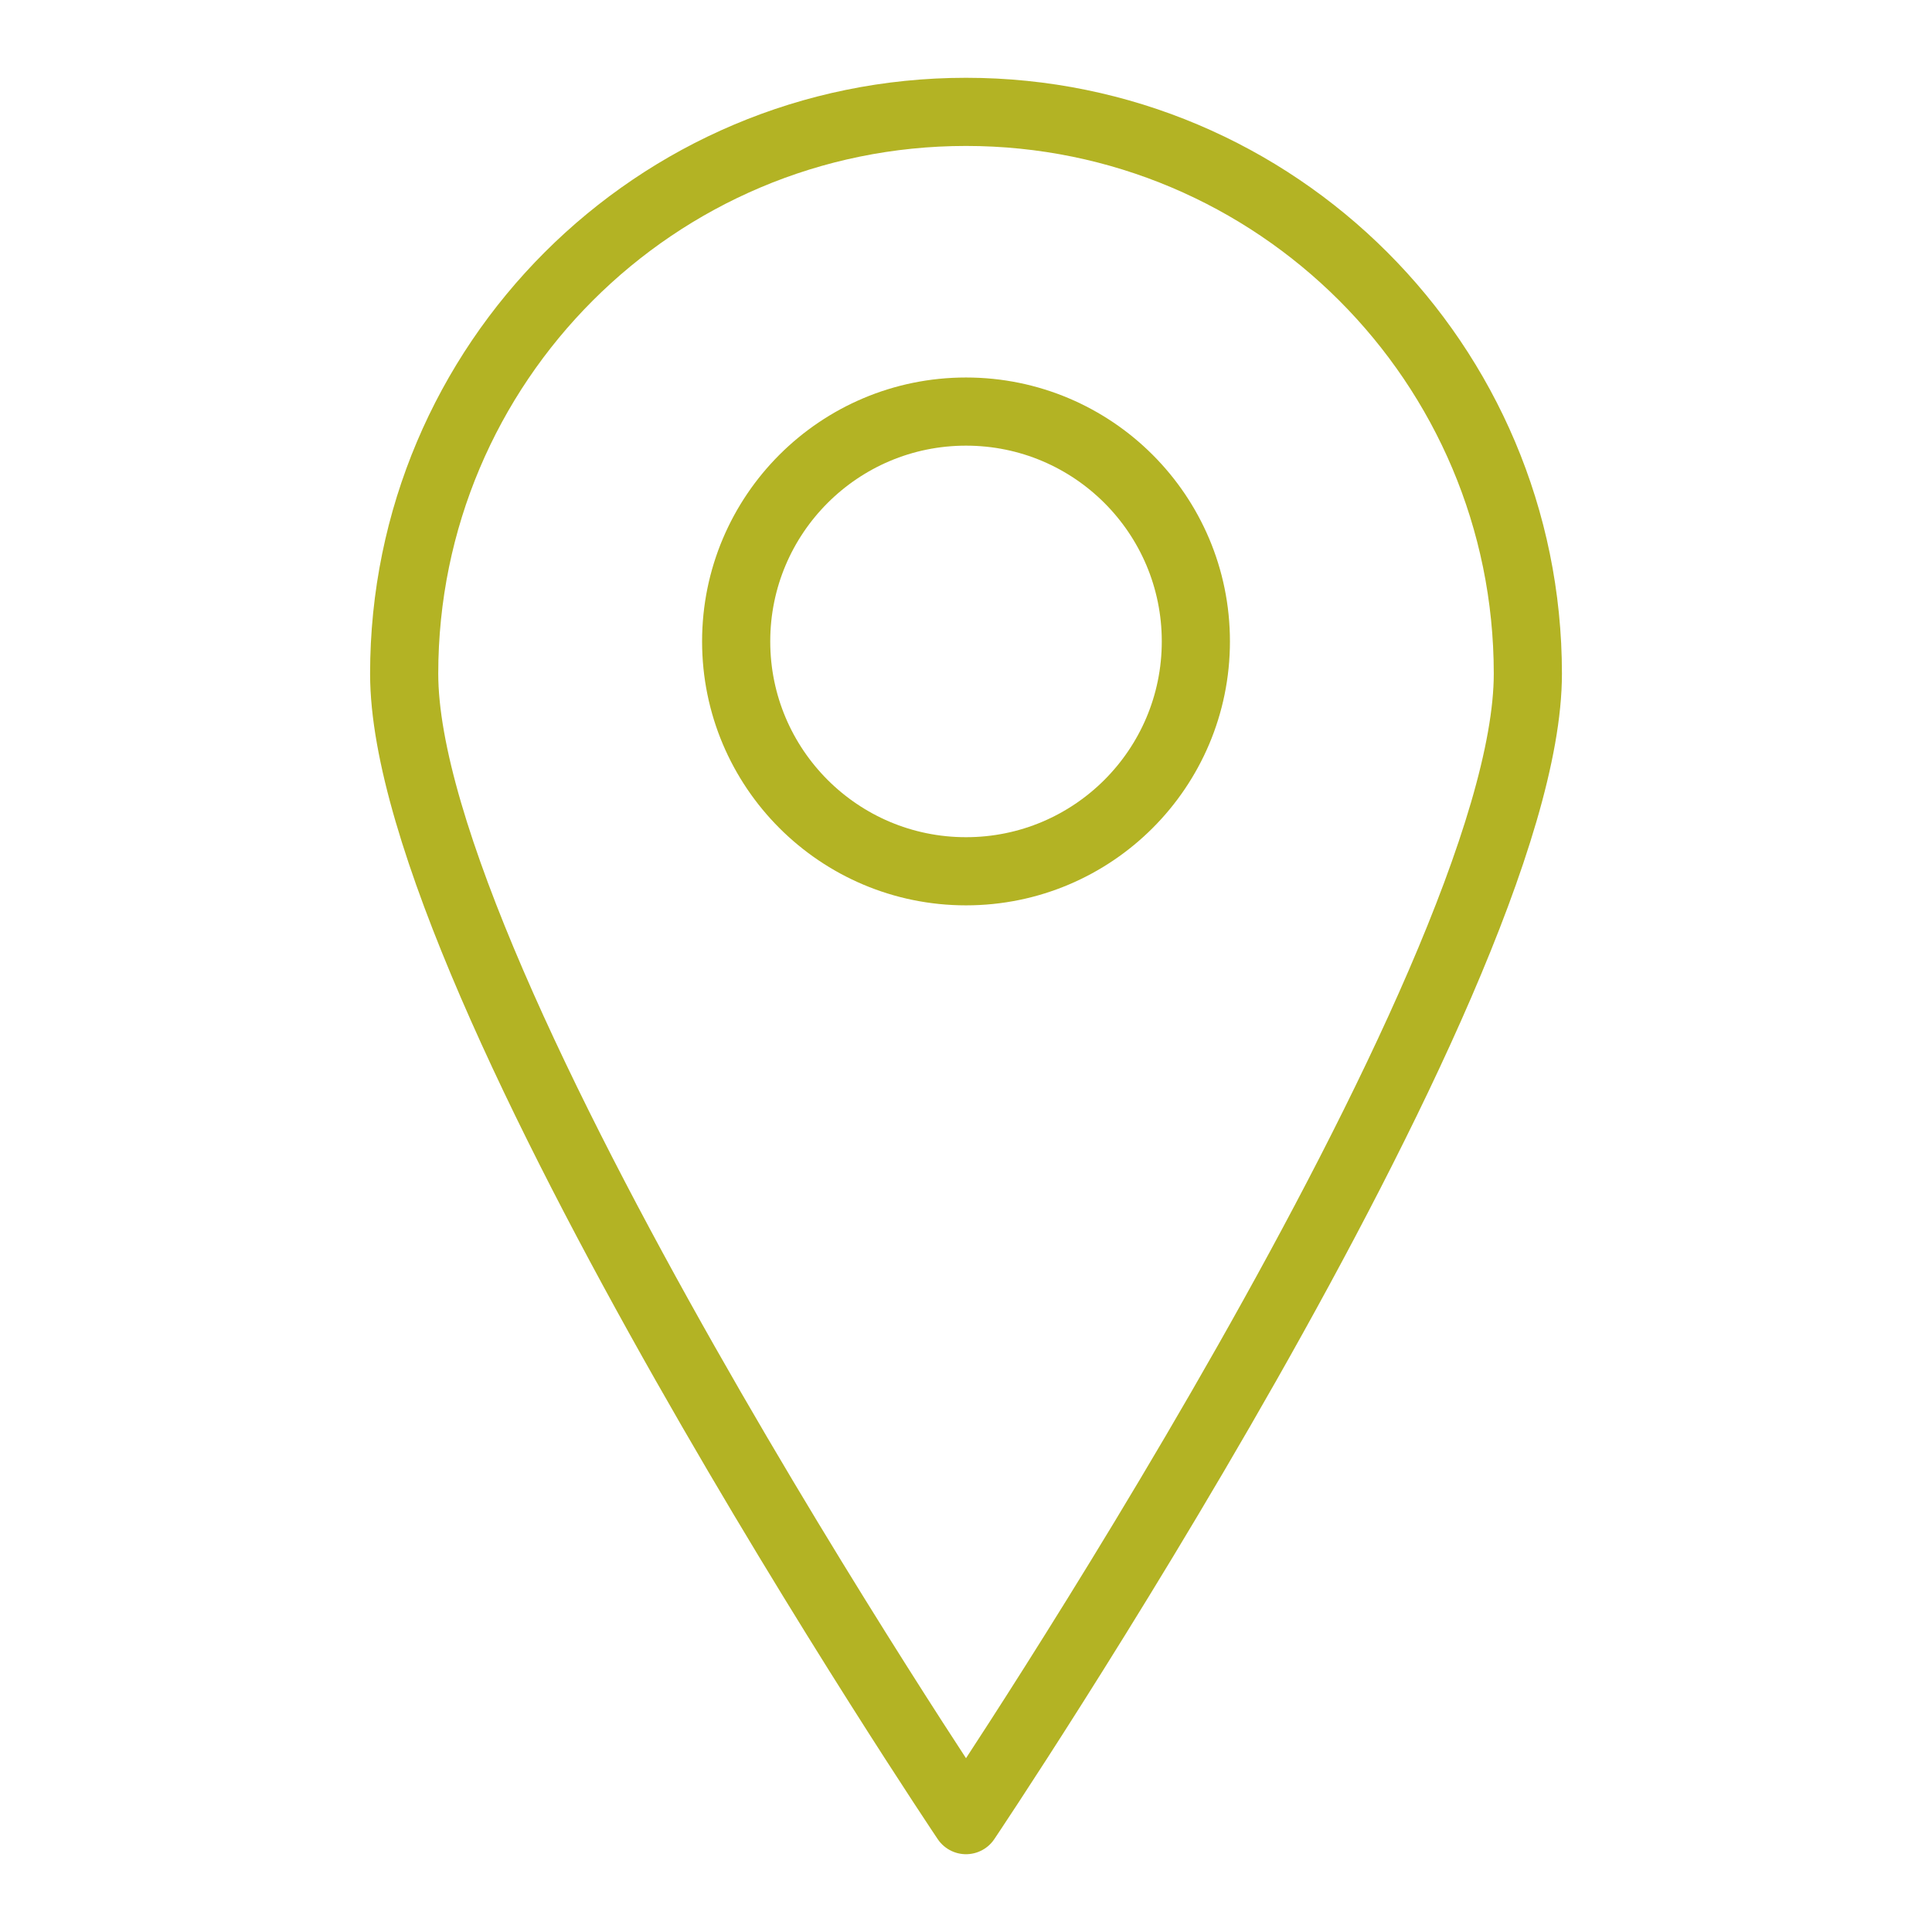 <?xml version="1.0" encoding="utf-8"?>
<svg xmlns="http://www.w3.org/2000/svg" xmlns:xlink="http://www.w3.org/1999/xlink" version="1.1" id="Ebene_1" x="0px" y="0px" viewBox="0 0 85.039 85.039" style="enable-background:new 0 0 85.039 85.039;" xml:space="preserve" width="150" height="150">
<style type="text/css">
	.st0{fill:none;stroke:#B3B324;stroke-width:3;stroke-linecap:round;stroke-linejoin:round;stroke-miterlimit:10;}
</style>
<path class="st0" d="M67.25,29.654c0,13.658-24.73,50.461-24.73,50.461  S17.79,43.312,17.79,29.654S28.862,4.924,42.52,4.924  S67.25,15.996,67.25,29.654z"/>
<circle class="st0" cx="42.52" cy="28.233" r="10.117"/>
</svg>
